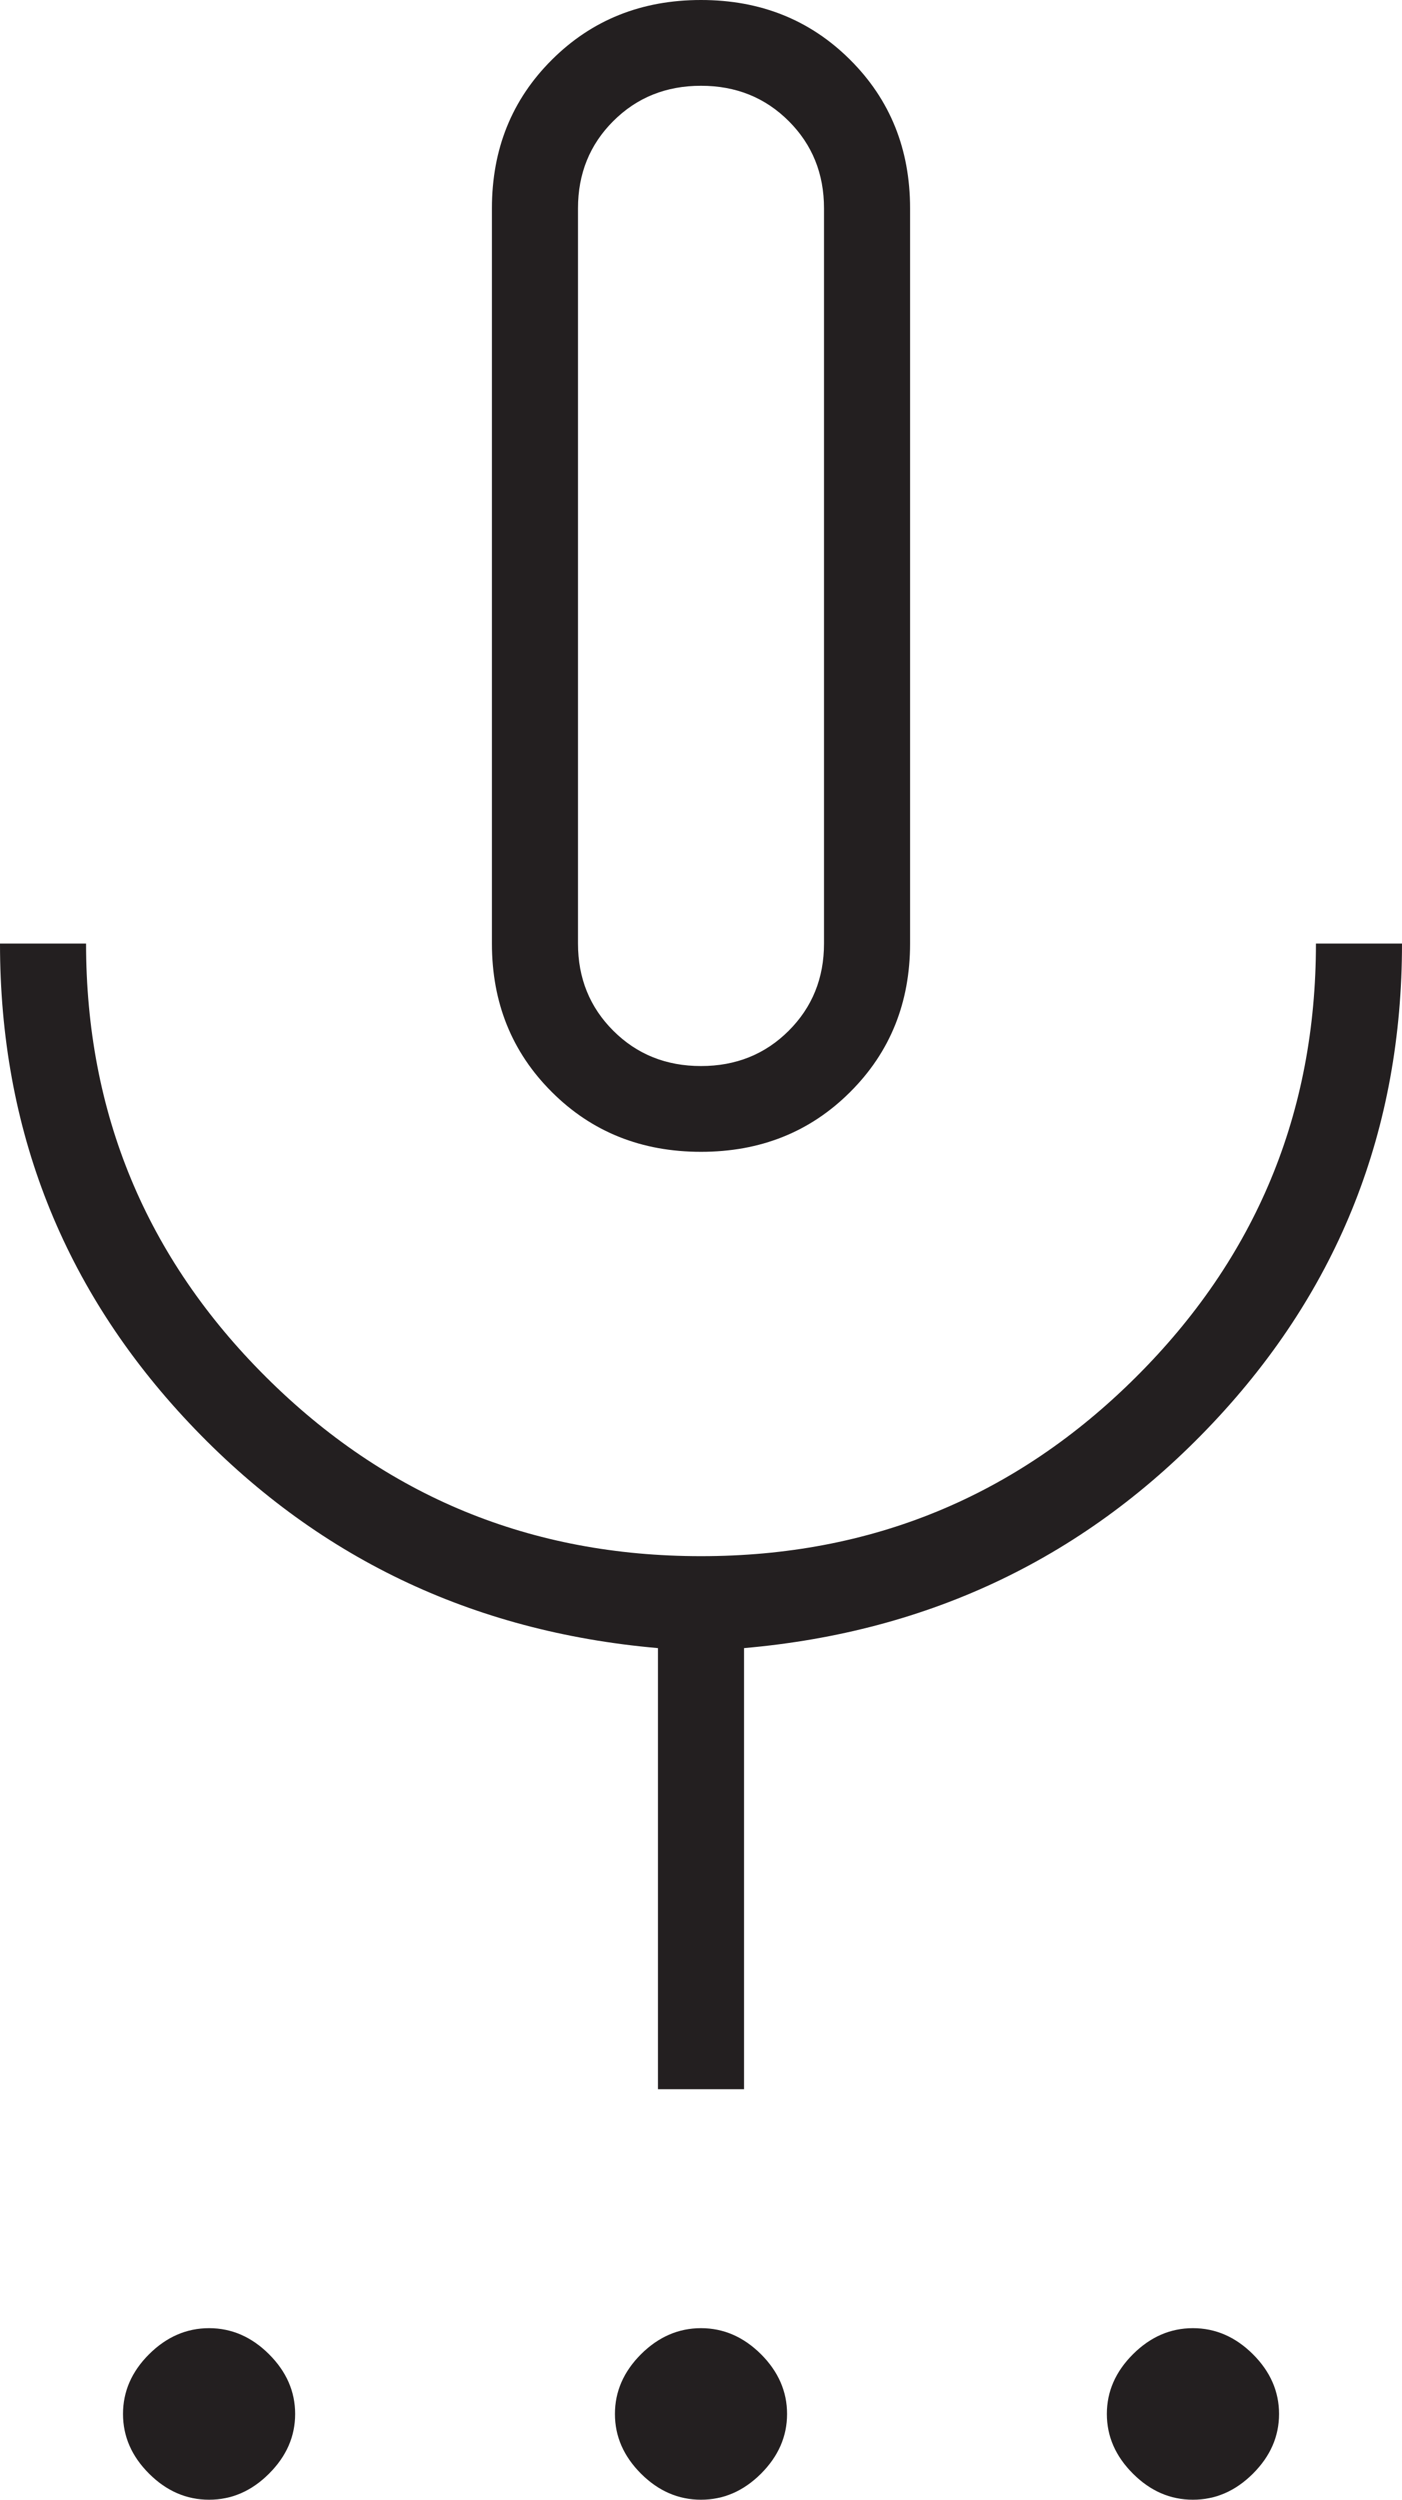 <svg width="23" height="41" viewBox="0 0 23 41" fill="none" xmlns="http://www.w3.org/2000/svg">
<path d="M3.43 41C3.06 41 2.732 40.858 2.446 40.573C2.16 40.288 2.018 39.962 2.018 39.593C2.018 39.225 2.16 38.898 2.446 38.613C2.732 38.329 3.06 38.186 3.43 38.186C3.8 38.186 4.128 38.329 4.413 38.613C4.699 38.898 4.842 39.225 4.842 39.593C4.842 39.962 4.699 40.288 4.413 40.573C4.128 40.858 3.8 41 3.43 41ZM11.5 41C11.13 41 10.802 40.858 10.516 40.573C10.231 40.288 10.088 39.962 10.088 39.593C10.088 39.225 10.231 38.898 10.516 38.613C10.802 38.329 11.13 38.186 11.5 38.186C11.87 38.186 12.198 38.329 12.484 38.613C12.769 38.898 12.912 39.225 12.912 39.593C12.912 39.962 12.769 40.288 12.484 40.573C12.198 40.858 11.87 41 11.5 41ZM19.57 41C19.2 41 18.872 40.858 18.587 40.573C18.301 40.288 18.158 39.962 18.158 39.593C18.158 39.225 18.301 38.898 18.587 38.613C18.872 38.329 19.2 38.186 19.57 38.186C19.94 38.186 20.268 38.329 20.554 38.613C20.84 38.898 20.983 39.225 20.983 39.593C20.983 39.962 20.84 40.288 20.554 40.573C20.268 40.858 19.94 41 19.57 41ZM11.5 18.892C10.525 18.892 9.709 18.566 9.054 17.912C8.398 17.259 8.07 16.447 8.07 15.476V3.417C8.07 2.445 8.398 1.633 9.054 0.98C9.709 0.327 10.525 0 11.5 0C12.475 0 13.291 0.327 13.946 0.98C14.602 1.633 14.93 2.445 14.93 3.417V15.476C14.93 16.447 14.602 17.259 13.946 17.912C13.291 18.566 12.475 18.892 11.5 18.892ZM10.794 34.267V27.032C7.734 26.764 5.17 25.533 3.102 23.339C1.034 21.145 0 18.524 0 15.476H1.412C1.412 18.256 2.396 20.626 4.363 22.585C6.33 24.545 8.709 25.524 11.5 25.524C14.291 25.524 16.67 24.545 18.637 22.585C20.604 20.626 21.588 18.256 21.588 15.476H23C23 18.524 21.966 21.145 19.898 23.339C17.83 25.533 15.266 26.764 12.206 27.032V34.267H10.794ZM11.5 17.485C12.072 17.485 12.551 17.293 12.938 16.907C13.324 16.522 13.518 16.045 13.518 15.476V3.417C13.518 2.847 13.324 2.37 12.938 1.985C12.551 1.599 12.072 1.407 11.5 1.407C10.928 1.407 10.449 1.599 10.062 1.985C9.676 2.37 9.482 2.847 9.482 3.417V15.476C9.482 16.045 9.676 16.522 10.062 16.907C10.449 17.293 10.928 17.485 11.5 17.485Z" fill="#231F20"/>
</svg>
